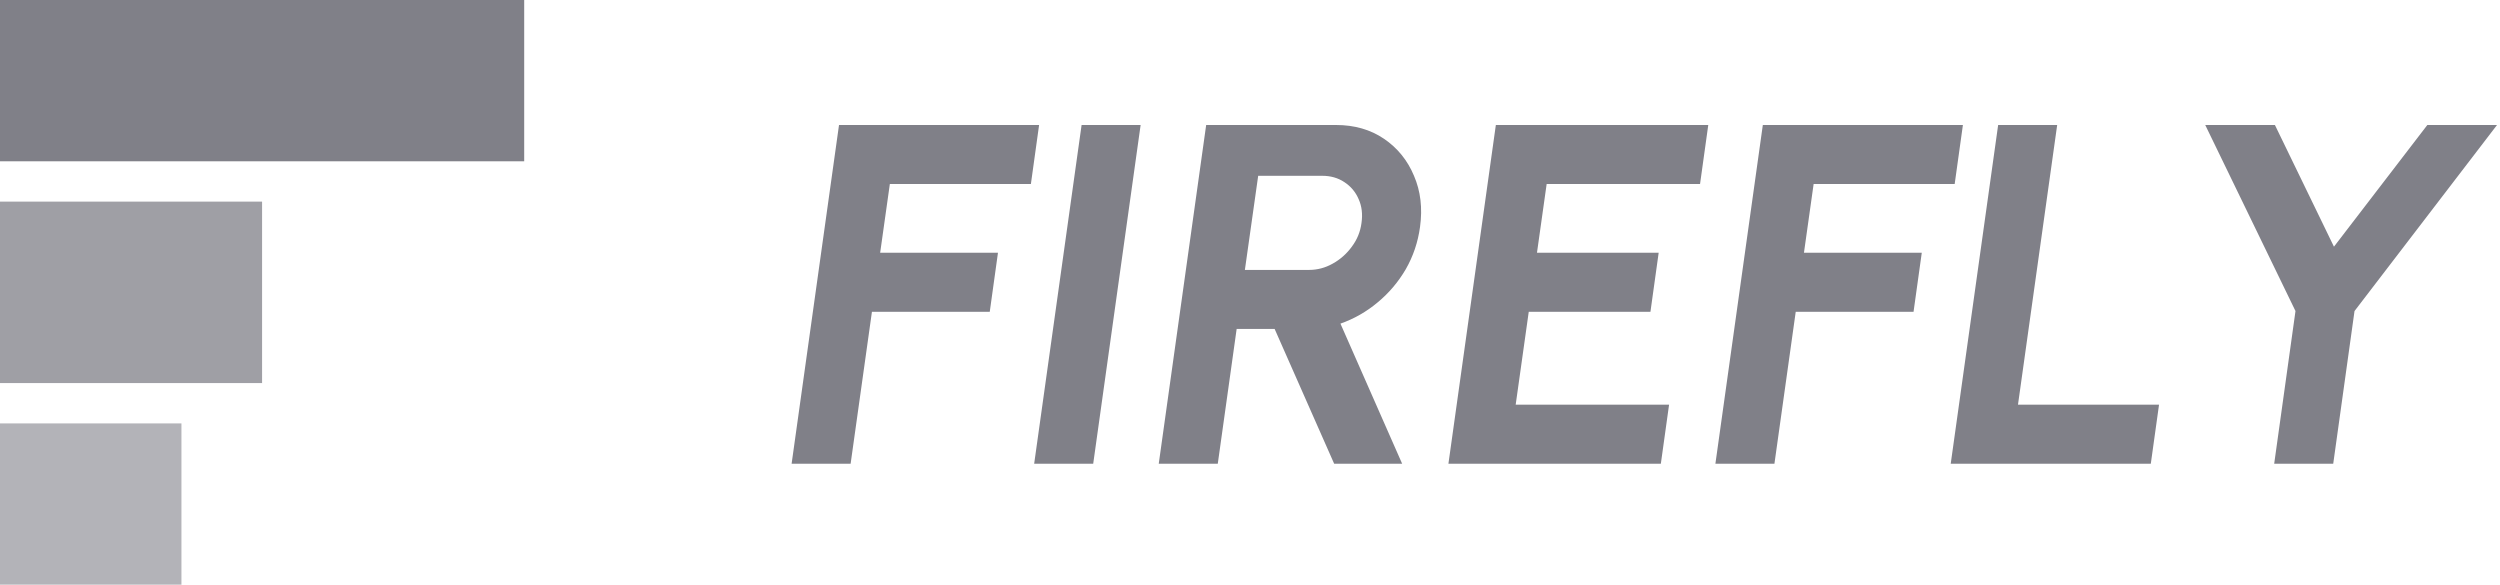 <svg width="124" height="29" viewBox="0 0 124 29" fill="none" xmlns="http://www.w3.org/2000/svg">
<path d="M39.264 23L41.615 6.2H51.539L51.132 9.128H44.136L43.656 12.536H49.499L49.092 15.464H43.248L42.191 23H39.264ZM51.295 23L53.647 6.2H56.575L54.223 23H51.295ZM57.474 23L59.826 6.2H66.27C67.182 6.2 67.974 6.428 68.647 6.884C69.318 7.34 69.814 7.952 70.134 8.72C70.462 9.48 70.562 10.324 70.434 11.252C70.331 12.012 70.094 12.712 69.727 13.352C69.358 13.984 68.894 14.532 68.334 14.996C67.782 15.46 67.166 15.812 66.486 16.052L69.546 23H66.174L63.222 16.316H61.338L60.402 23H57.474ZM61.746 13.388H64.926C65.342 13.388 65.734 13.284 66.102 13.076C66.478 12.868 66.794 12.588 67.05 12.236C67.314 11.884 67.474 11.492 67.53 11.06C67.594 10.62 67.546 10.224 67.386 9.872C67.234 9.52 66.998 9.24 66.678 9.032C66.366 8.824 66.002 8.72 65.586 8.72H62.406L61.746 13.388ZM71.842 23L74.194 6.2H84.73L84.322 9.128H76.714L76.234 12.536H82.27L81.862 15.464H75.826L75.178 20.072H82.786L82.378 23H71.842ZM85.084 23L87.436 6.2H97.36L96.952 9.128H89.956L89.476 12.536H95.32L94.912 15.464H89.068L88.012 23H85.084ZM96.756 23L99.108 6.2H102.036L100.092 20.072H107.088L106.68 23H96.756ZM120.396 6.2H123.852L116.784 15.428L115.728 23H112.8L113.856 15.428L109.38 6.2H112.836L115.764 12.236L120.396 6.2Z" fill="#808088"/>
<path d="M26 8L26 0L-0 -1.1365e-06L-0 8L26 8Z" fill="#808088"/>
<path opacity="0.747" d="M12.999 19L12.999 10L-0 10L-0 19L12.999 19Z" fill="#808088"/>
<path opacity="0.595" d="M9 29L9 21L-0 21L-0 29L9 29Z" fill="#808088"/>
</svg>
